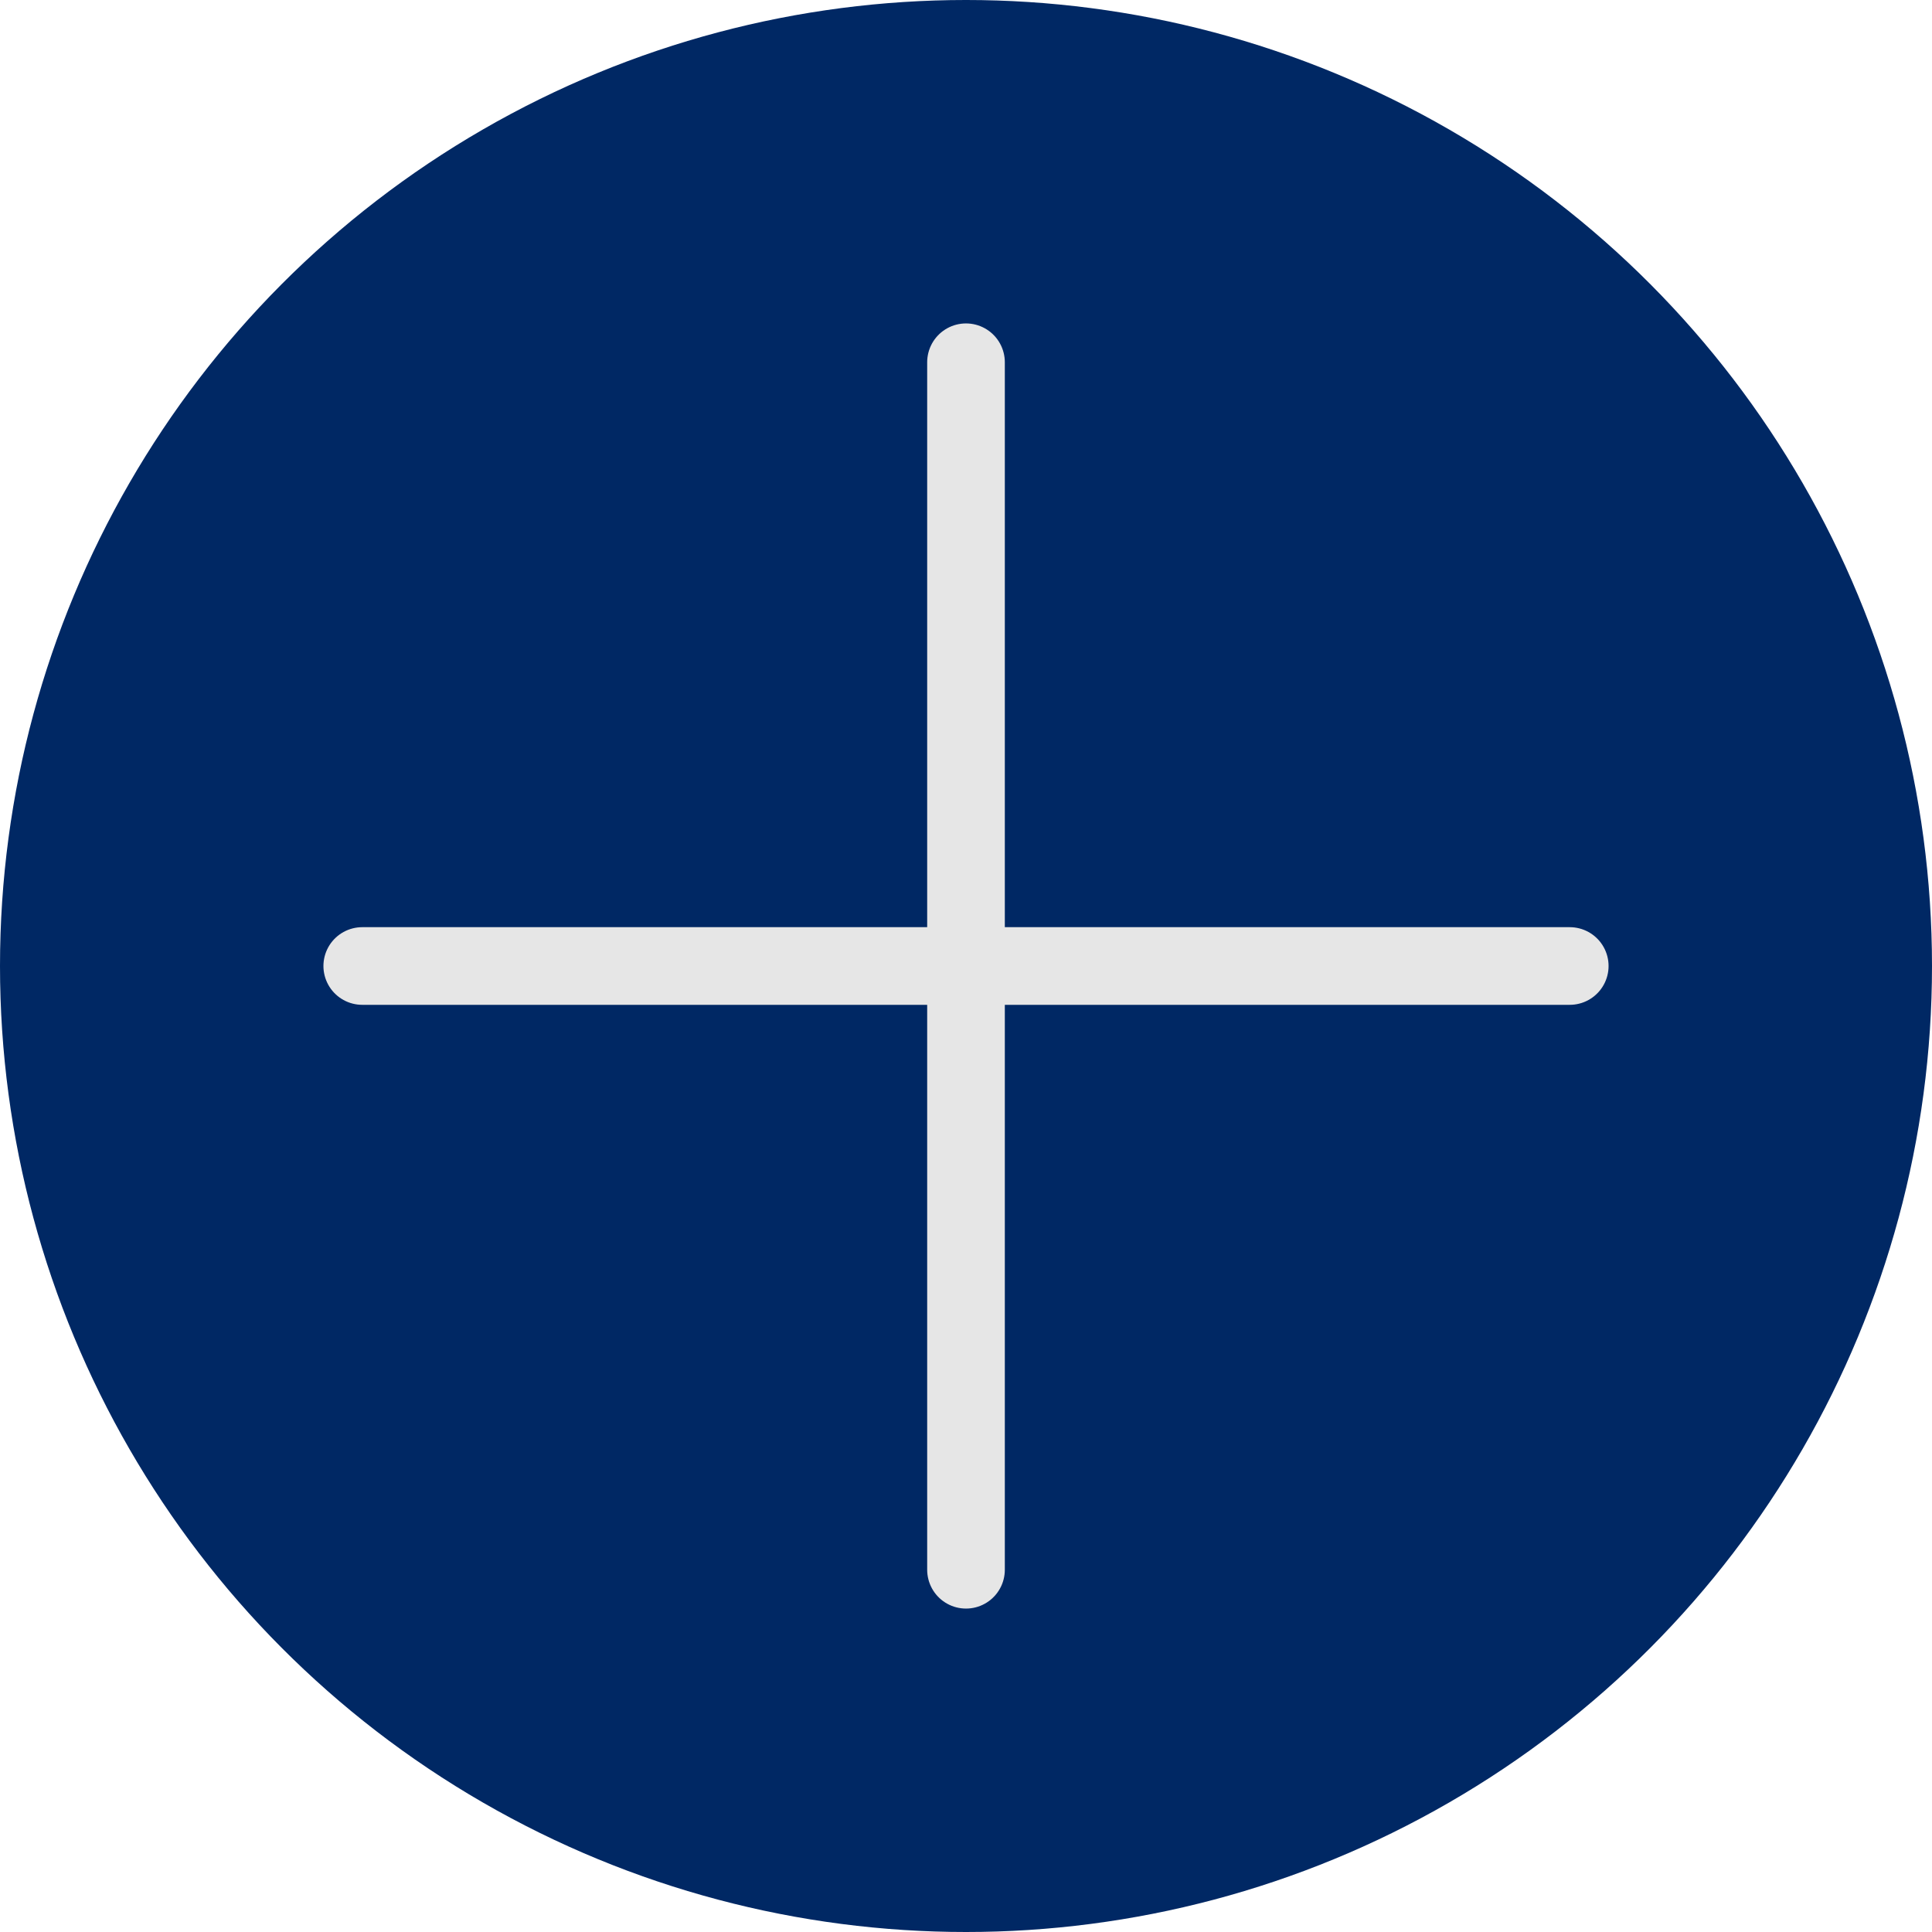 <?xml version="1.0" encoding="UTF-8"?> <svg xmlns="http://www.w3.org/2000/svg" width="32" height="32" viewBox="0 0 32 32" fill="none"><circle cx="16" cy="16" r="16" fill="#002864"></circle><path d="M16 6V26" stroke="#E6E6E6" stroke-width="1.286" stroke-linecap="round"></path><path d="M6 16H26" stroke="#E6E6E6" stroke-width="1.286" stroke-linecap="round"></path></svg> 
